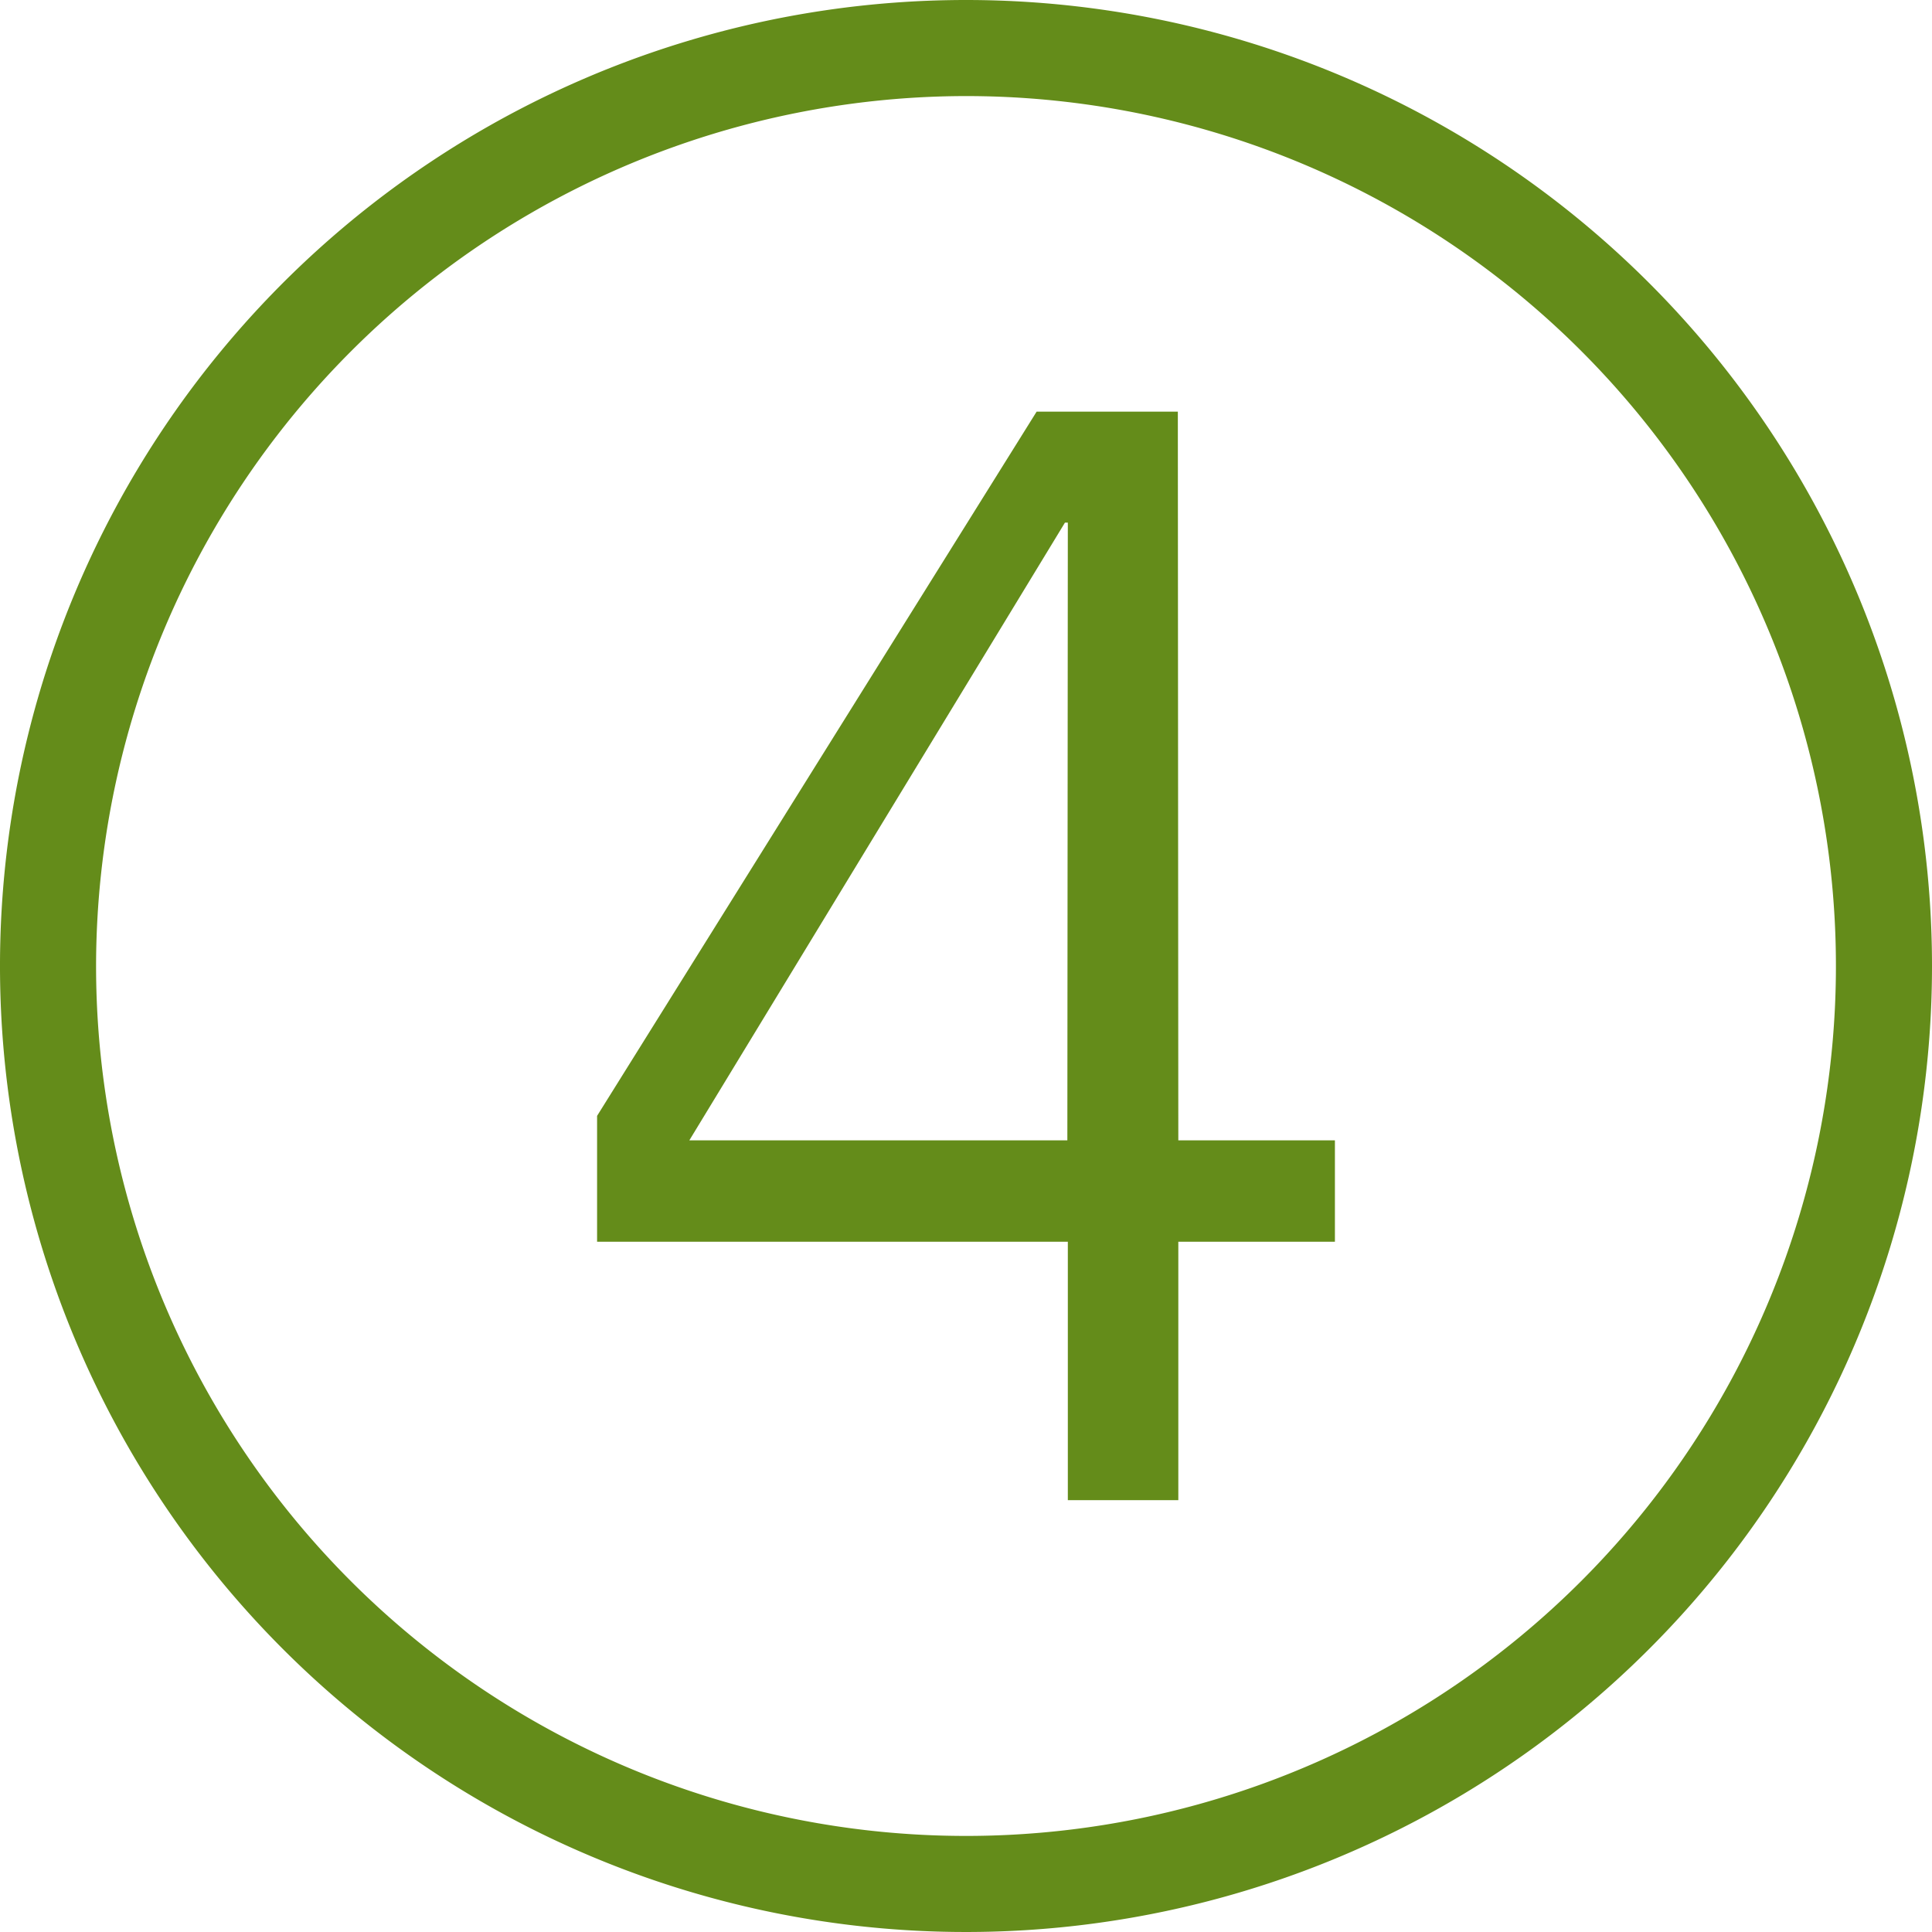 <svg xmlns="http://www.w3.org/2000/svg" viewBox="0 0 40.22 40.22"><title>Asset 14</title><g id="Layer_2" data-name="Layer 2"><g id="Layer_1-2" data-name="Layer 1"><path d="M20.11,2A18.11,18.11,0,1,1,2,20.11,18.13,18.13,0,0,1,20.11,2m0-2A20.11,20.11,0,1,0,40.22,20.11,20.11,20.11,0,0,0,20.11,0Z" style="fill:#648c1a"/><path d="M24.53,23.74h3.26v2.11H24.53v5.38h-2.3V25.85H12.43V23.23L21.58,8.57h2.94Zm-2.3-12.86h-.06L14.35,23.74h7.87Z" style="fill:#648c1a"/></g></g></svg>